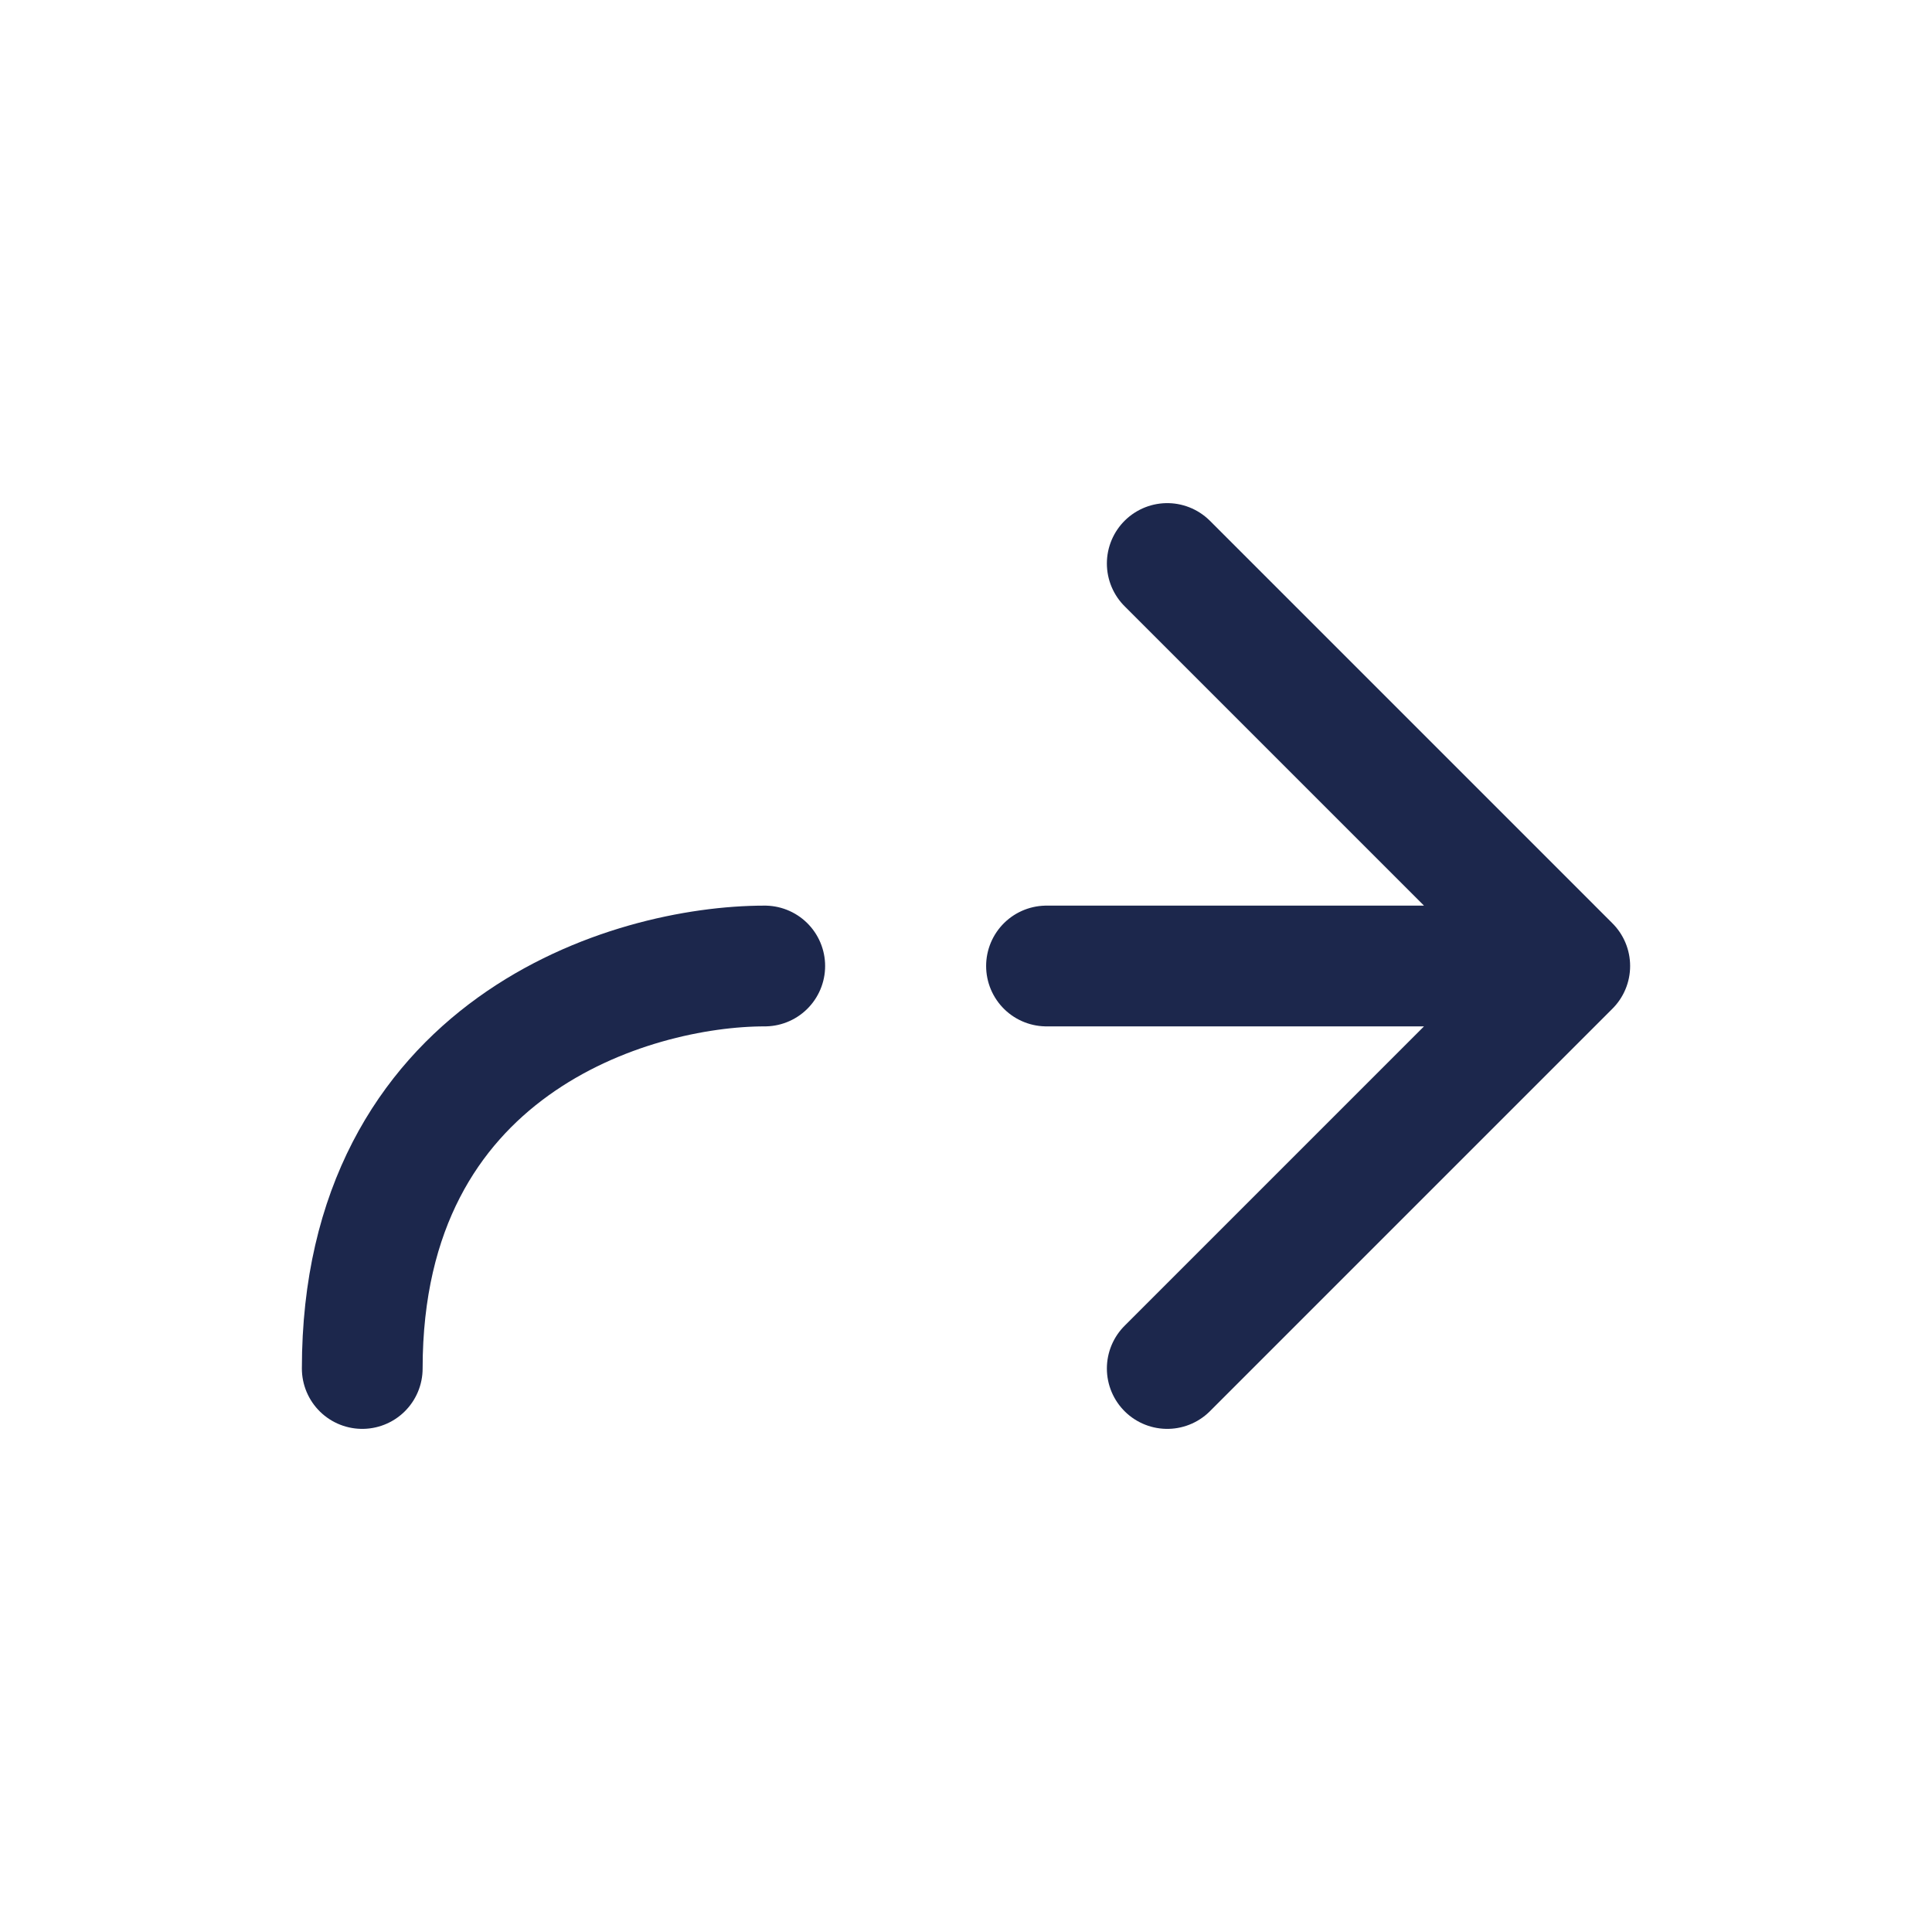 <?xml version="1.0" encoding="utf-8"?>
<svg width="800px" height="800px" viewBox="0 0 24 24" fill="none" xmlns="http://www.w3.org/2000/svg">
<path d="M19.5 12L14.5 7M19.5 12L14.5 17M19.5 12L13 12M9.5 12C7.833 12 4.5 13 4.5 17" stroke="#1C274C" stroke-width="1.5" stroke-linecap="round" stroke-linejoin="round"/>
</svg>